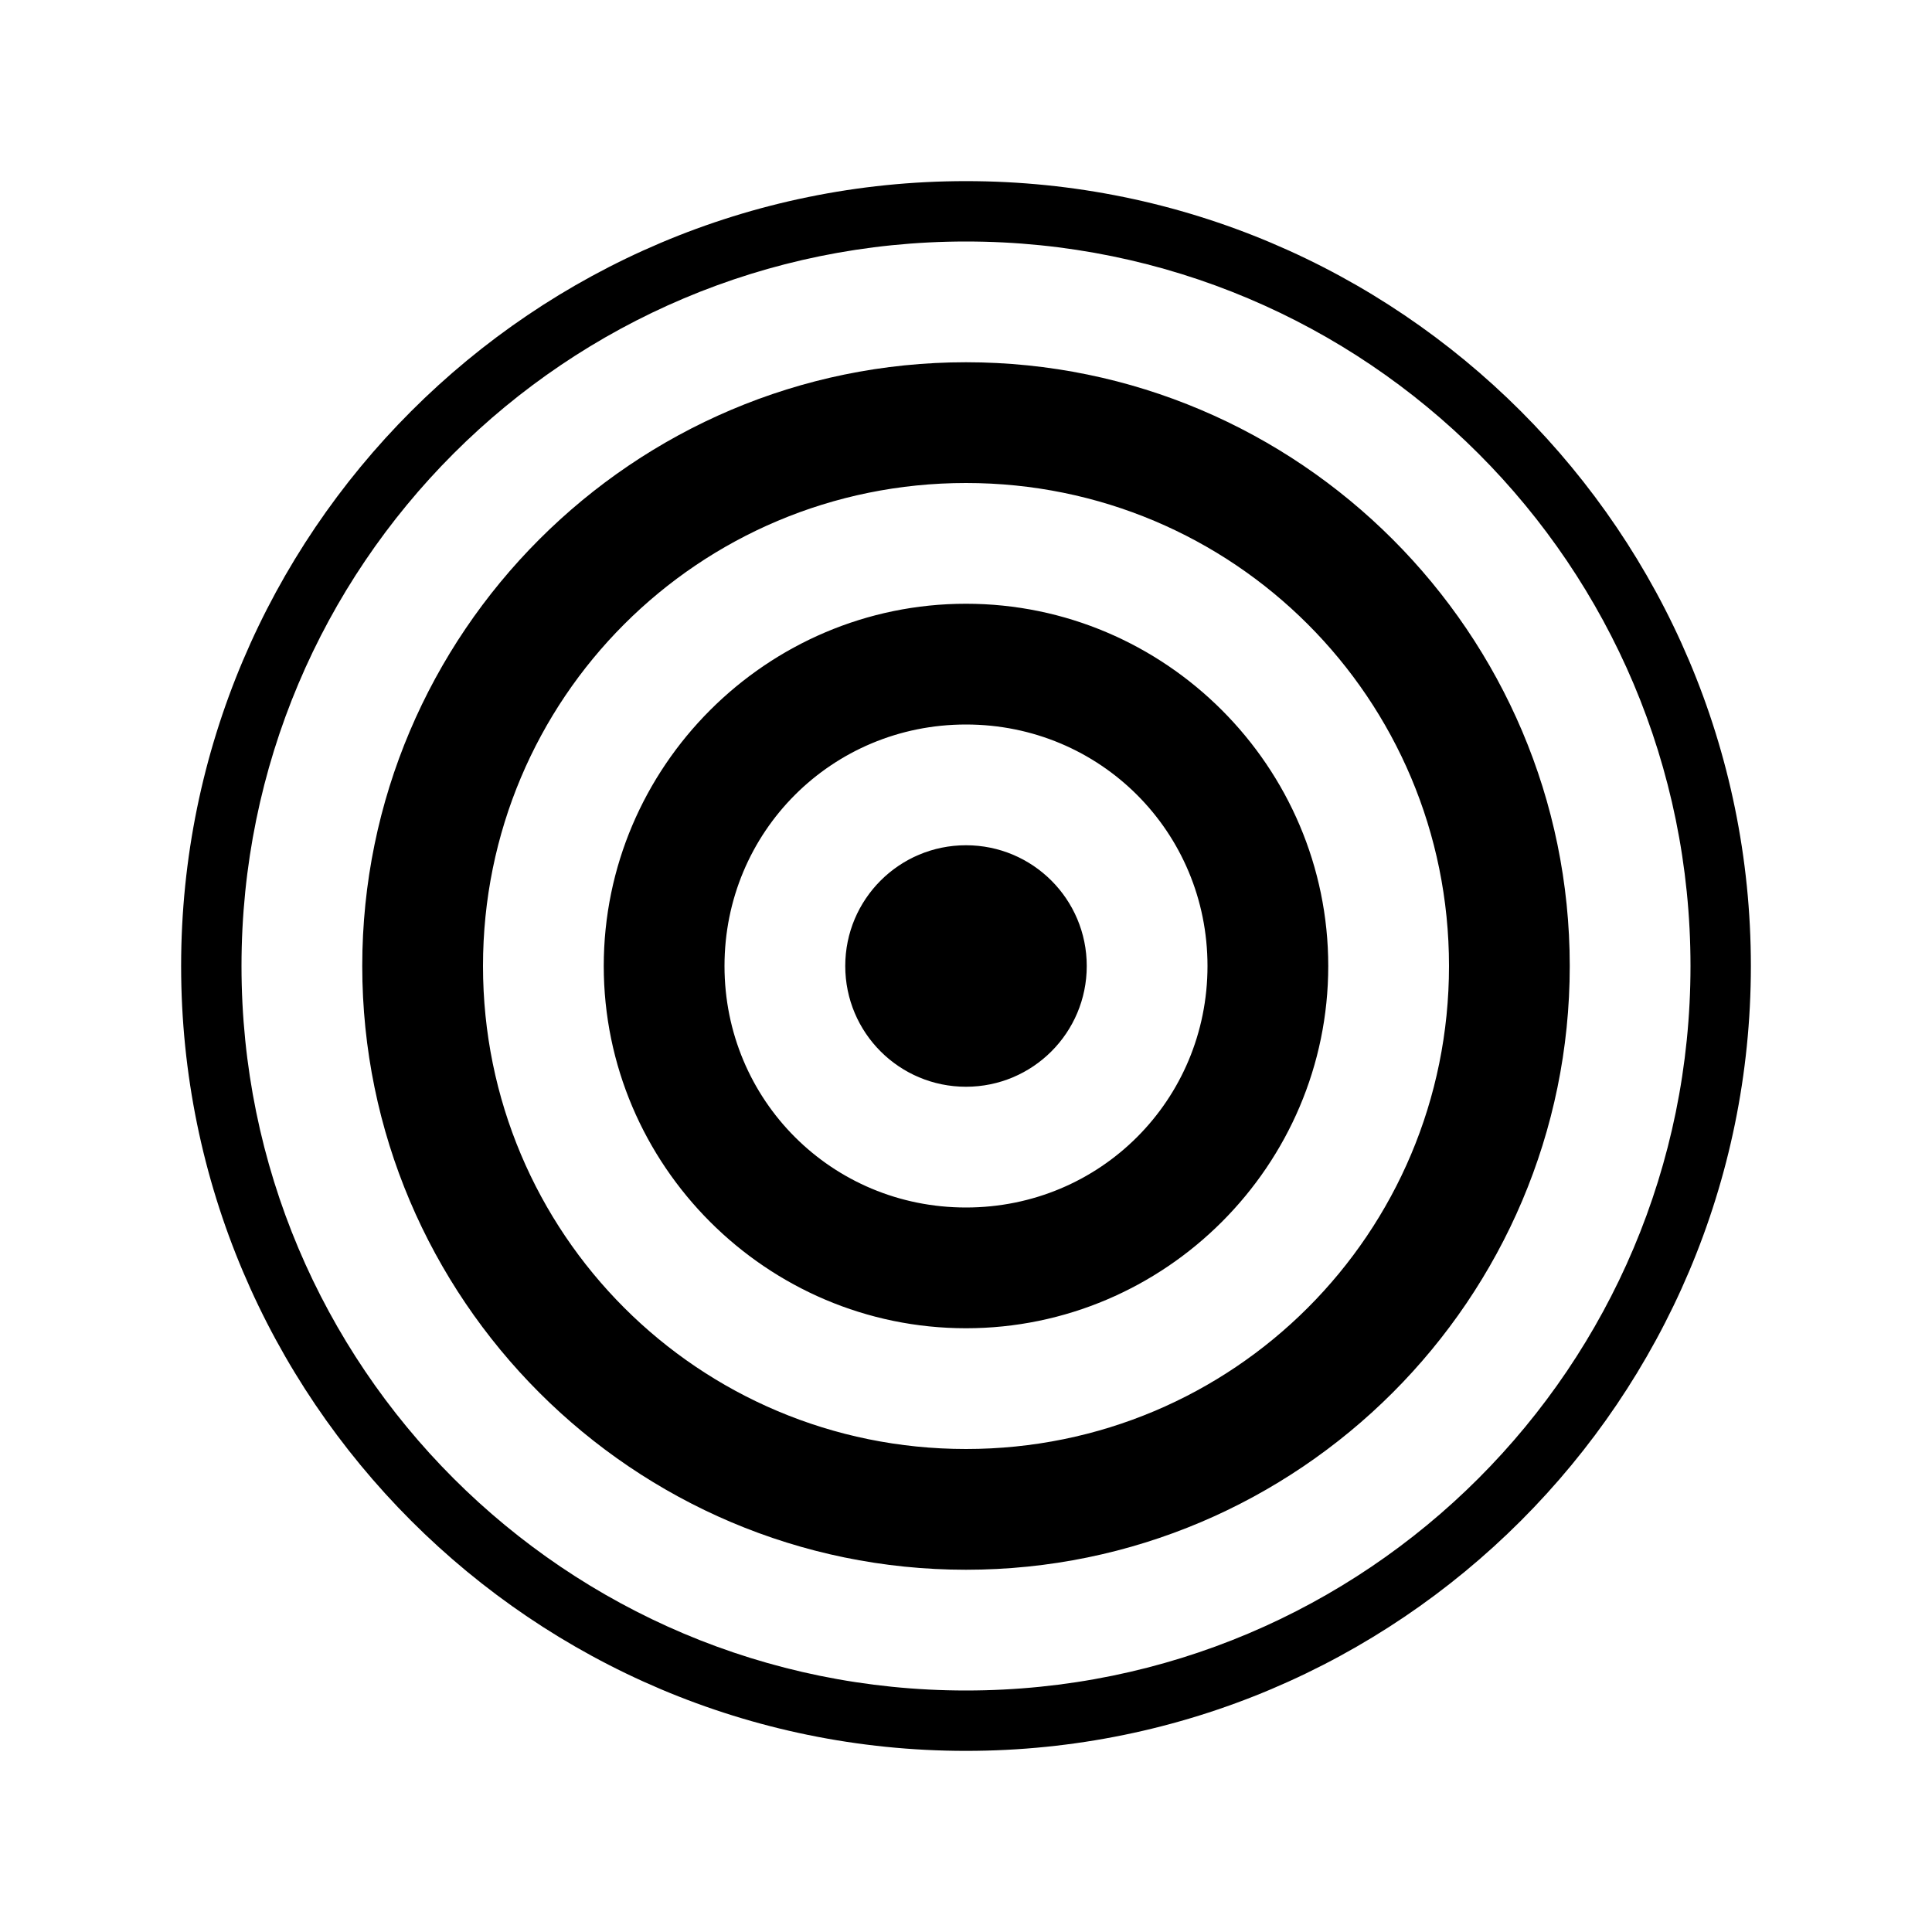 <svg xmlns="http://www.w3.org/2000/svg" width="24" height="24" viewBox="0 0 24 24" fill="none"><path d="M12 2.25C6.621 2.25 2.25 6.621 2.25 12C2.25 17.379 6.621 21.75 12 21.75C17.379 21.75 21.75 17.379 21.75 12C21.75 6.621 17.379 2.25 12 2.25ZM12 3C16.975 3 21 7.025 21 12C21 16.975 16.975 21 12 21C7.025 21 3 16.975 3 12C3 7.025 7.025 3 12 3ZM12 4.5C7.866 4.5 4.5 7.866 4.5 12C4.5 16.134 7.866 19.5 12 19.5C16.134 19.5 19.5 16.134 19.5 12C19.5 7.866 16.134 4.5 12 4.5ZM12 6C15.322 6 18 8.678 18 12C18 15.322 15.322 18 12 18C8.678 18 6 15.322 6 12C6 8.678 8.678 6 12 6ZM12 7.5C9.524 7.5 7.5 9.524 7.5 12C7.5 14.476 9.524 16.5 12 16.5C14.476 16.5 16.5 14.476 16.5 12C16.5 9.524 14.476 7.5 12 7.5ZM12 9C13.667 9 15 10.333 15 12C15 13.667 13.667 15 12 15C10.333 15 9 13.667 9 12C9 10.333 10.333 9 12 9ZM12 10.5C11.171 10.5 10.5 11.171 10.5 12C10.5 12.829 11.171 13.5 12 13.5C12.829 13.5 13.5 12.829 13.5 12C13.5 11.171 12.829 10.5 12 10.5Z" fill="black"></path></svg>